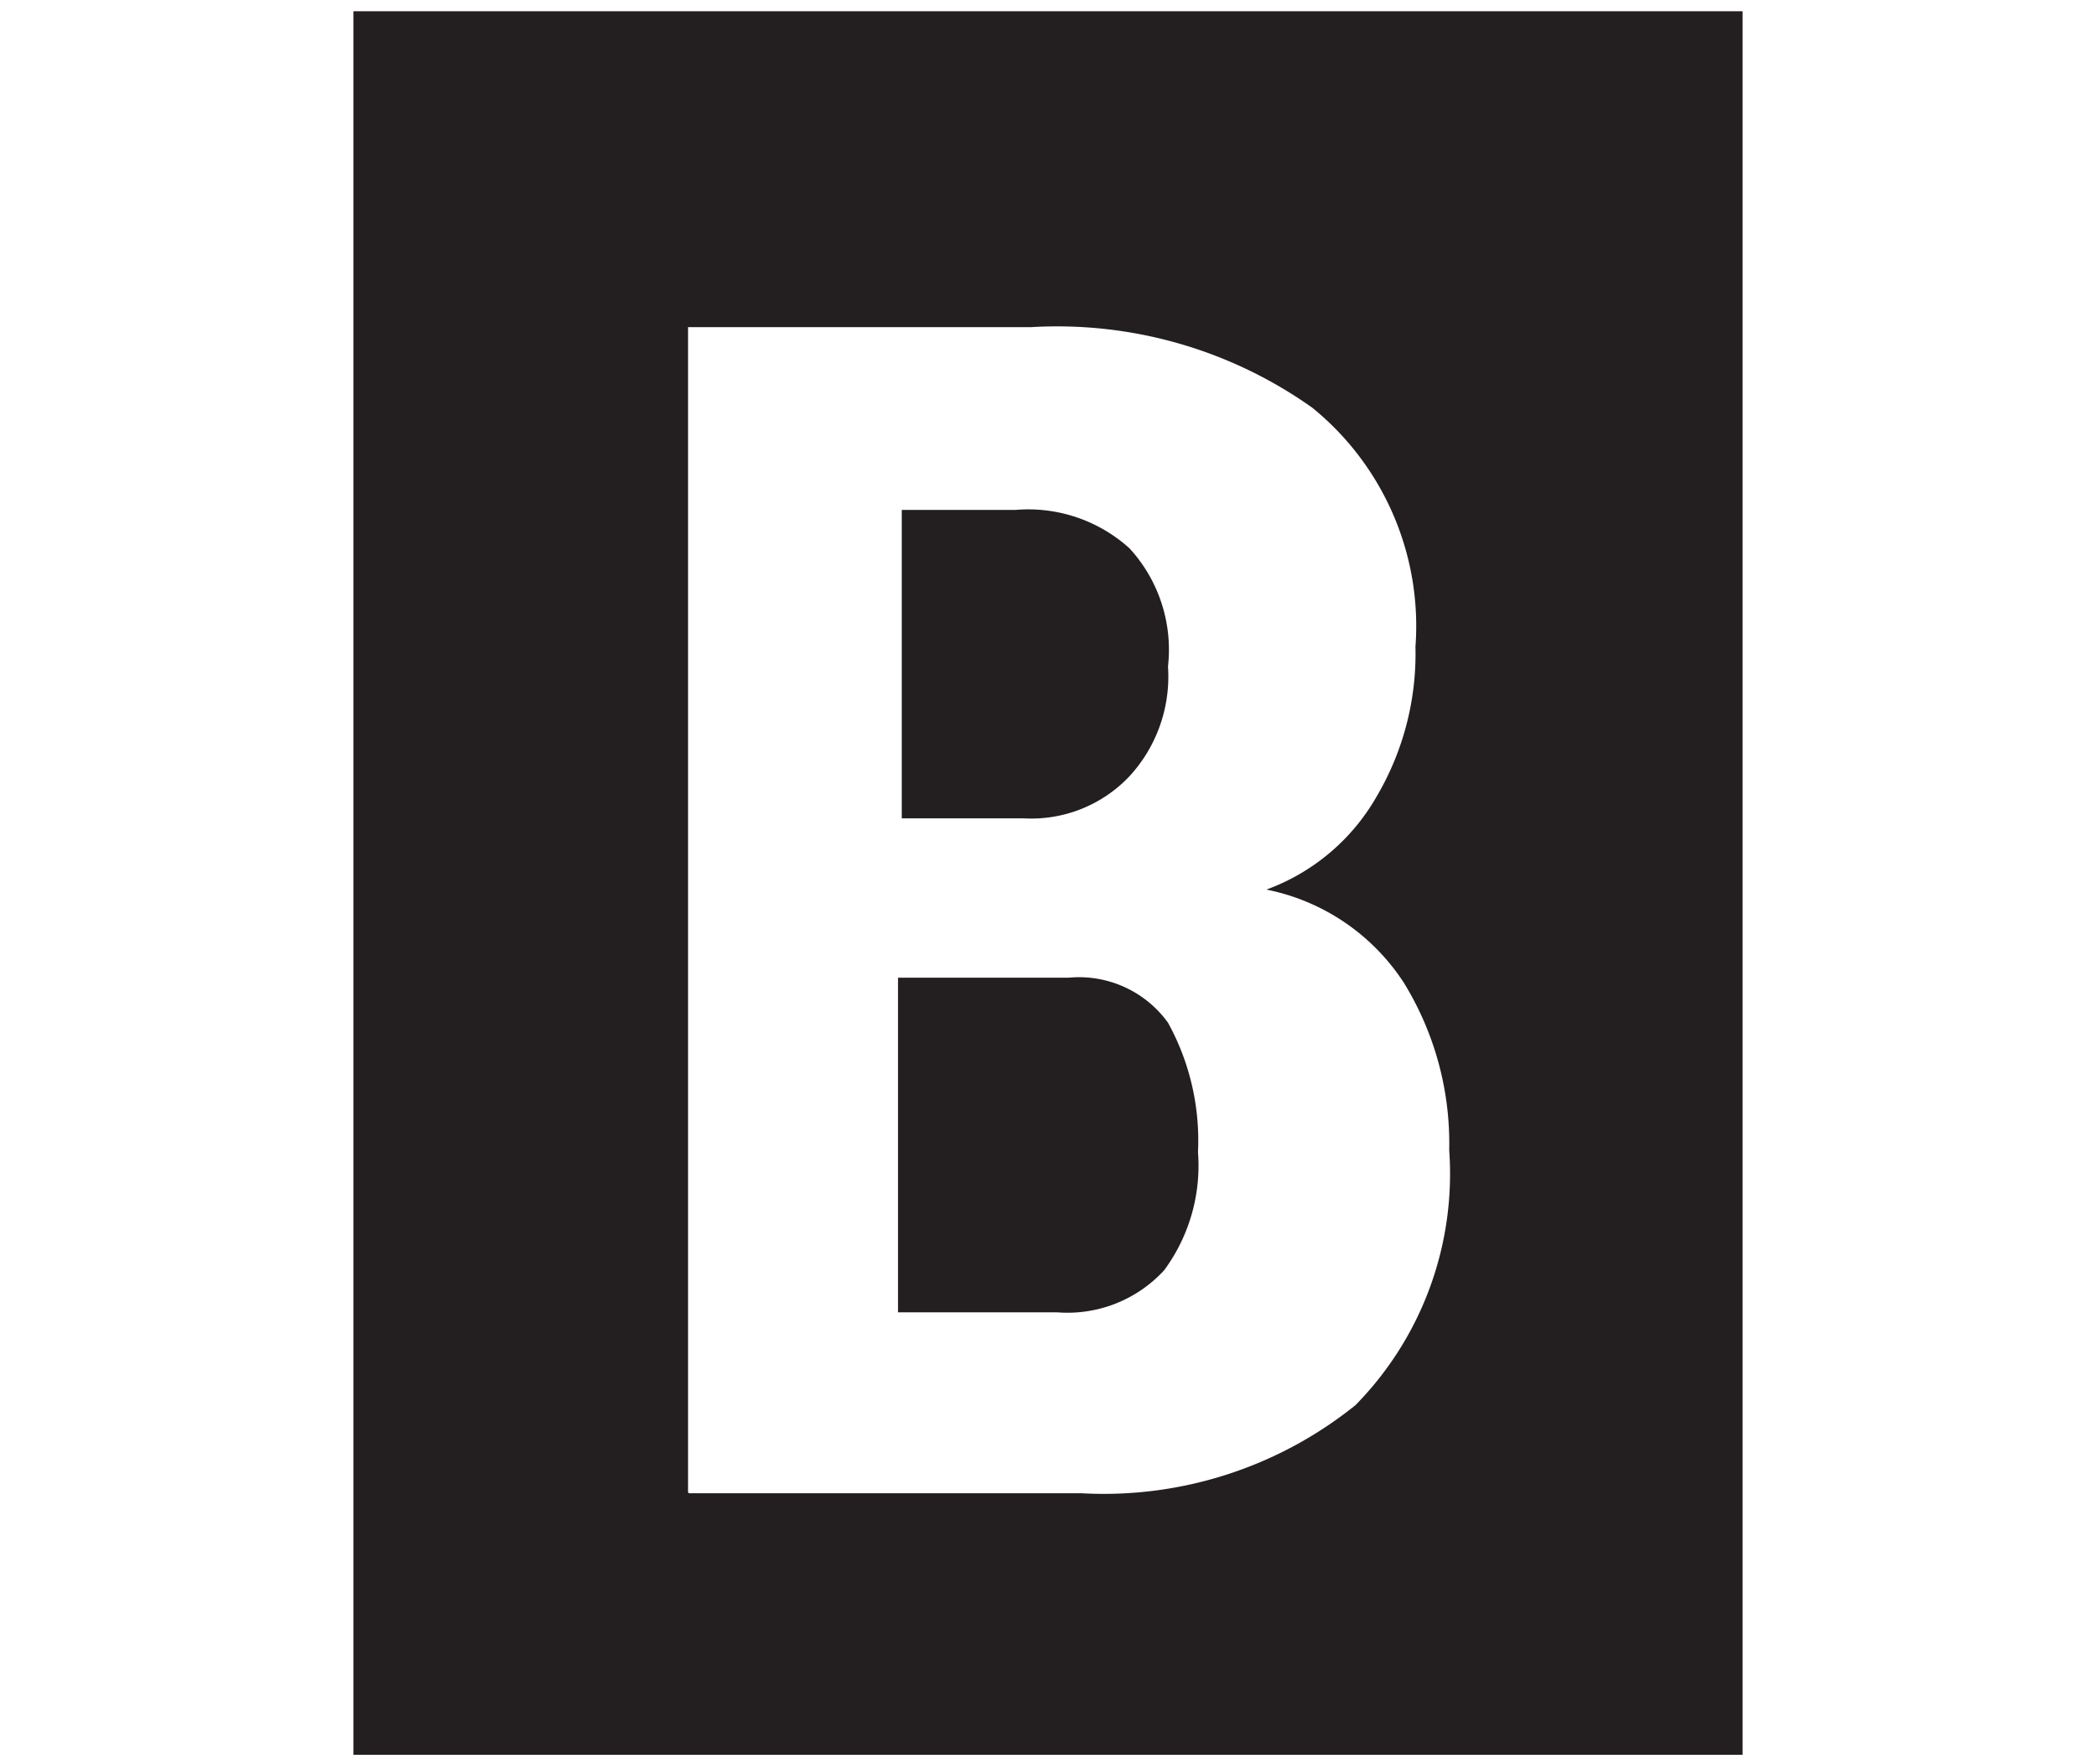<svg id="BGaming" xmlns="http://www.w3.org/2000/svg" viewBox="0 0 22.36 18.82"><defs><style>.cls-1{fill:#231f20;fill-rule:evenodd;}</style></defs><path class="cls-1" d="M3.77.12H18.59v18.6H3.77V.12Zm3.57,15.8V3.49H11a4.7,4.7,0,0,1,3,.86A3,3,0,0,1,15.1,6.9a3,3,0,0,1-.41,1.59,2.24,2.24,0,0,1-1.18,1,2.28,2.28,0,0,1,1.47,1,3.27,3.27,0,0,1,.48,1.78,3.52,3.52,0,0,1-1,2.72,4.28,4.28,0,0,1-2.92.94l-4.19,0Zm2.24-5.48V14h1.7a1.4,1.4,0,0,0,1.14-.45,1.88,1.88,0,0,0,.36-1.26,2.6,2.6,0,0,0-.32-1.38,1.17,1.17,0,0,0-1.06-.48l-1.82,0Zm0-1.71h1.34a1.44,1.44,0,0,0,1.13-.45,1.57,1.57,0,0,0,.41-1.17,1.6,1.6,0,0,0-.41-1.26,1.61,1.61,0,0,0-1.22-.41H9.62l0,3.29Z"/></svg>